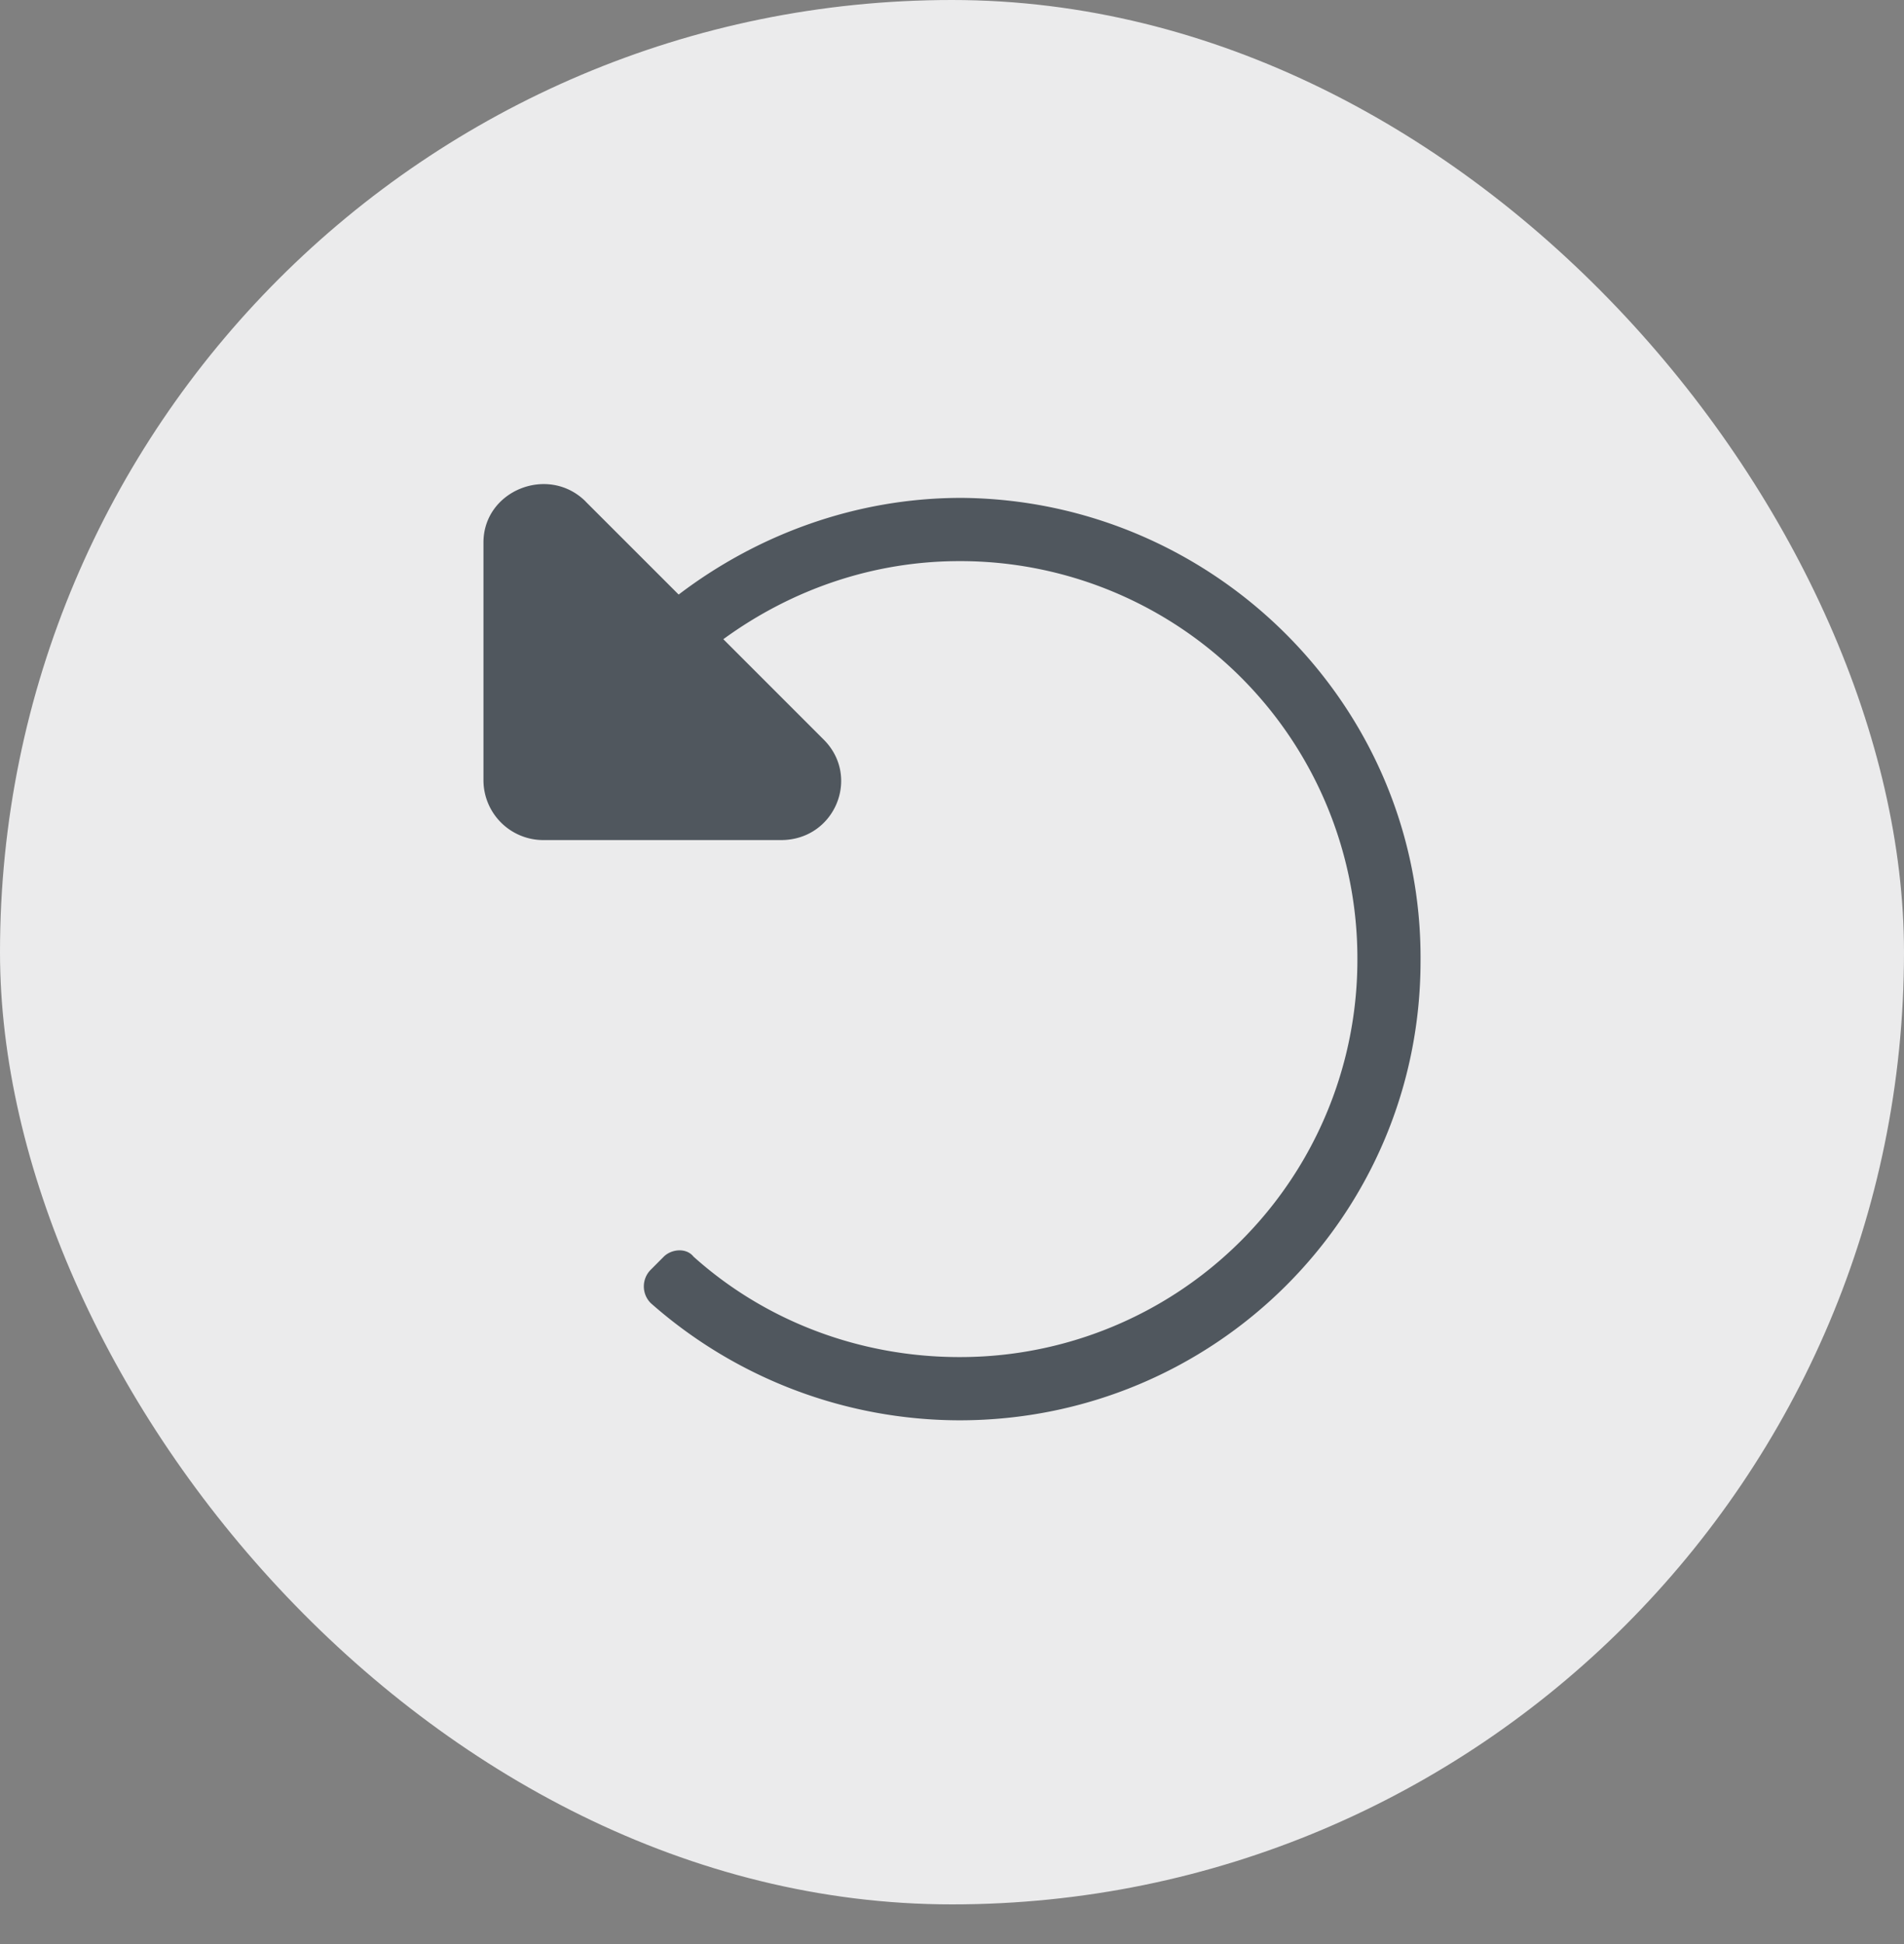 <svg viewBox="0 0 48 49" xmlns="http://www.w3.org/2000/svg"><rect x="0" y="0" width="48" height="49" fill="#808080" stroke="none"/><rect width="48" height="48" rx="24" fill="#ebebec"/><path d="m14.765 12.643 2.344 2.343c1.969-1.5 4.453-2.437 7.125-2.437 6.375.047 11.625 5.25 11.578 11.672 0 6.421-5.203 11.578-11.625 11.578a11.778 11.778 0 0 1-7.78-2.953.594.594 0 0 1 0-.844l.327-.328c.188-.188.563-.235.75 0 1.828 1.64 4.219 2.531 6.703 2.531A10.013 10.013 0 0 0 34.22 24.174a10.013 10.013 0 0 0-10.032-10.031c-2.156 0-4.218.703-5.953 1.968l2.531 2.531c.938.938.282 2.532-1.078 2.532h-6a1.51 1.51 0 0 1-1.5-1.5v-6c0-1.313 1.641-1.969 2.579-1.031Z" fill="#50575e"/></svg>
